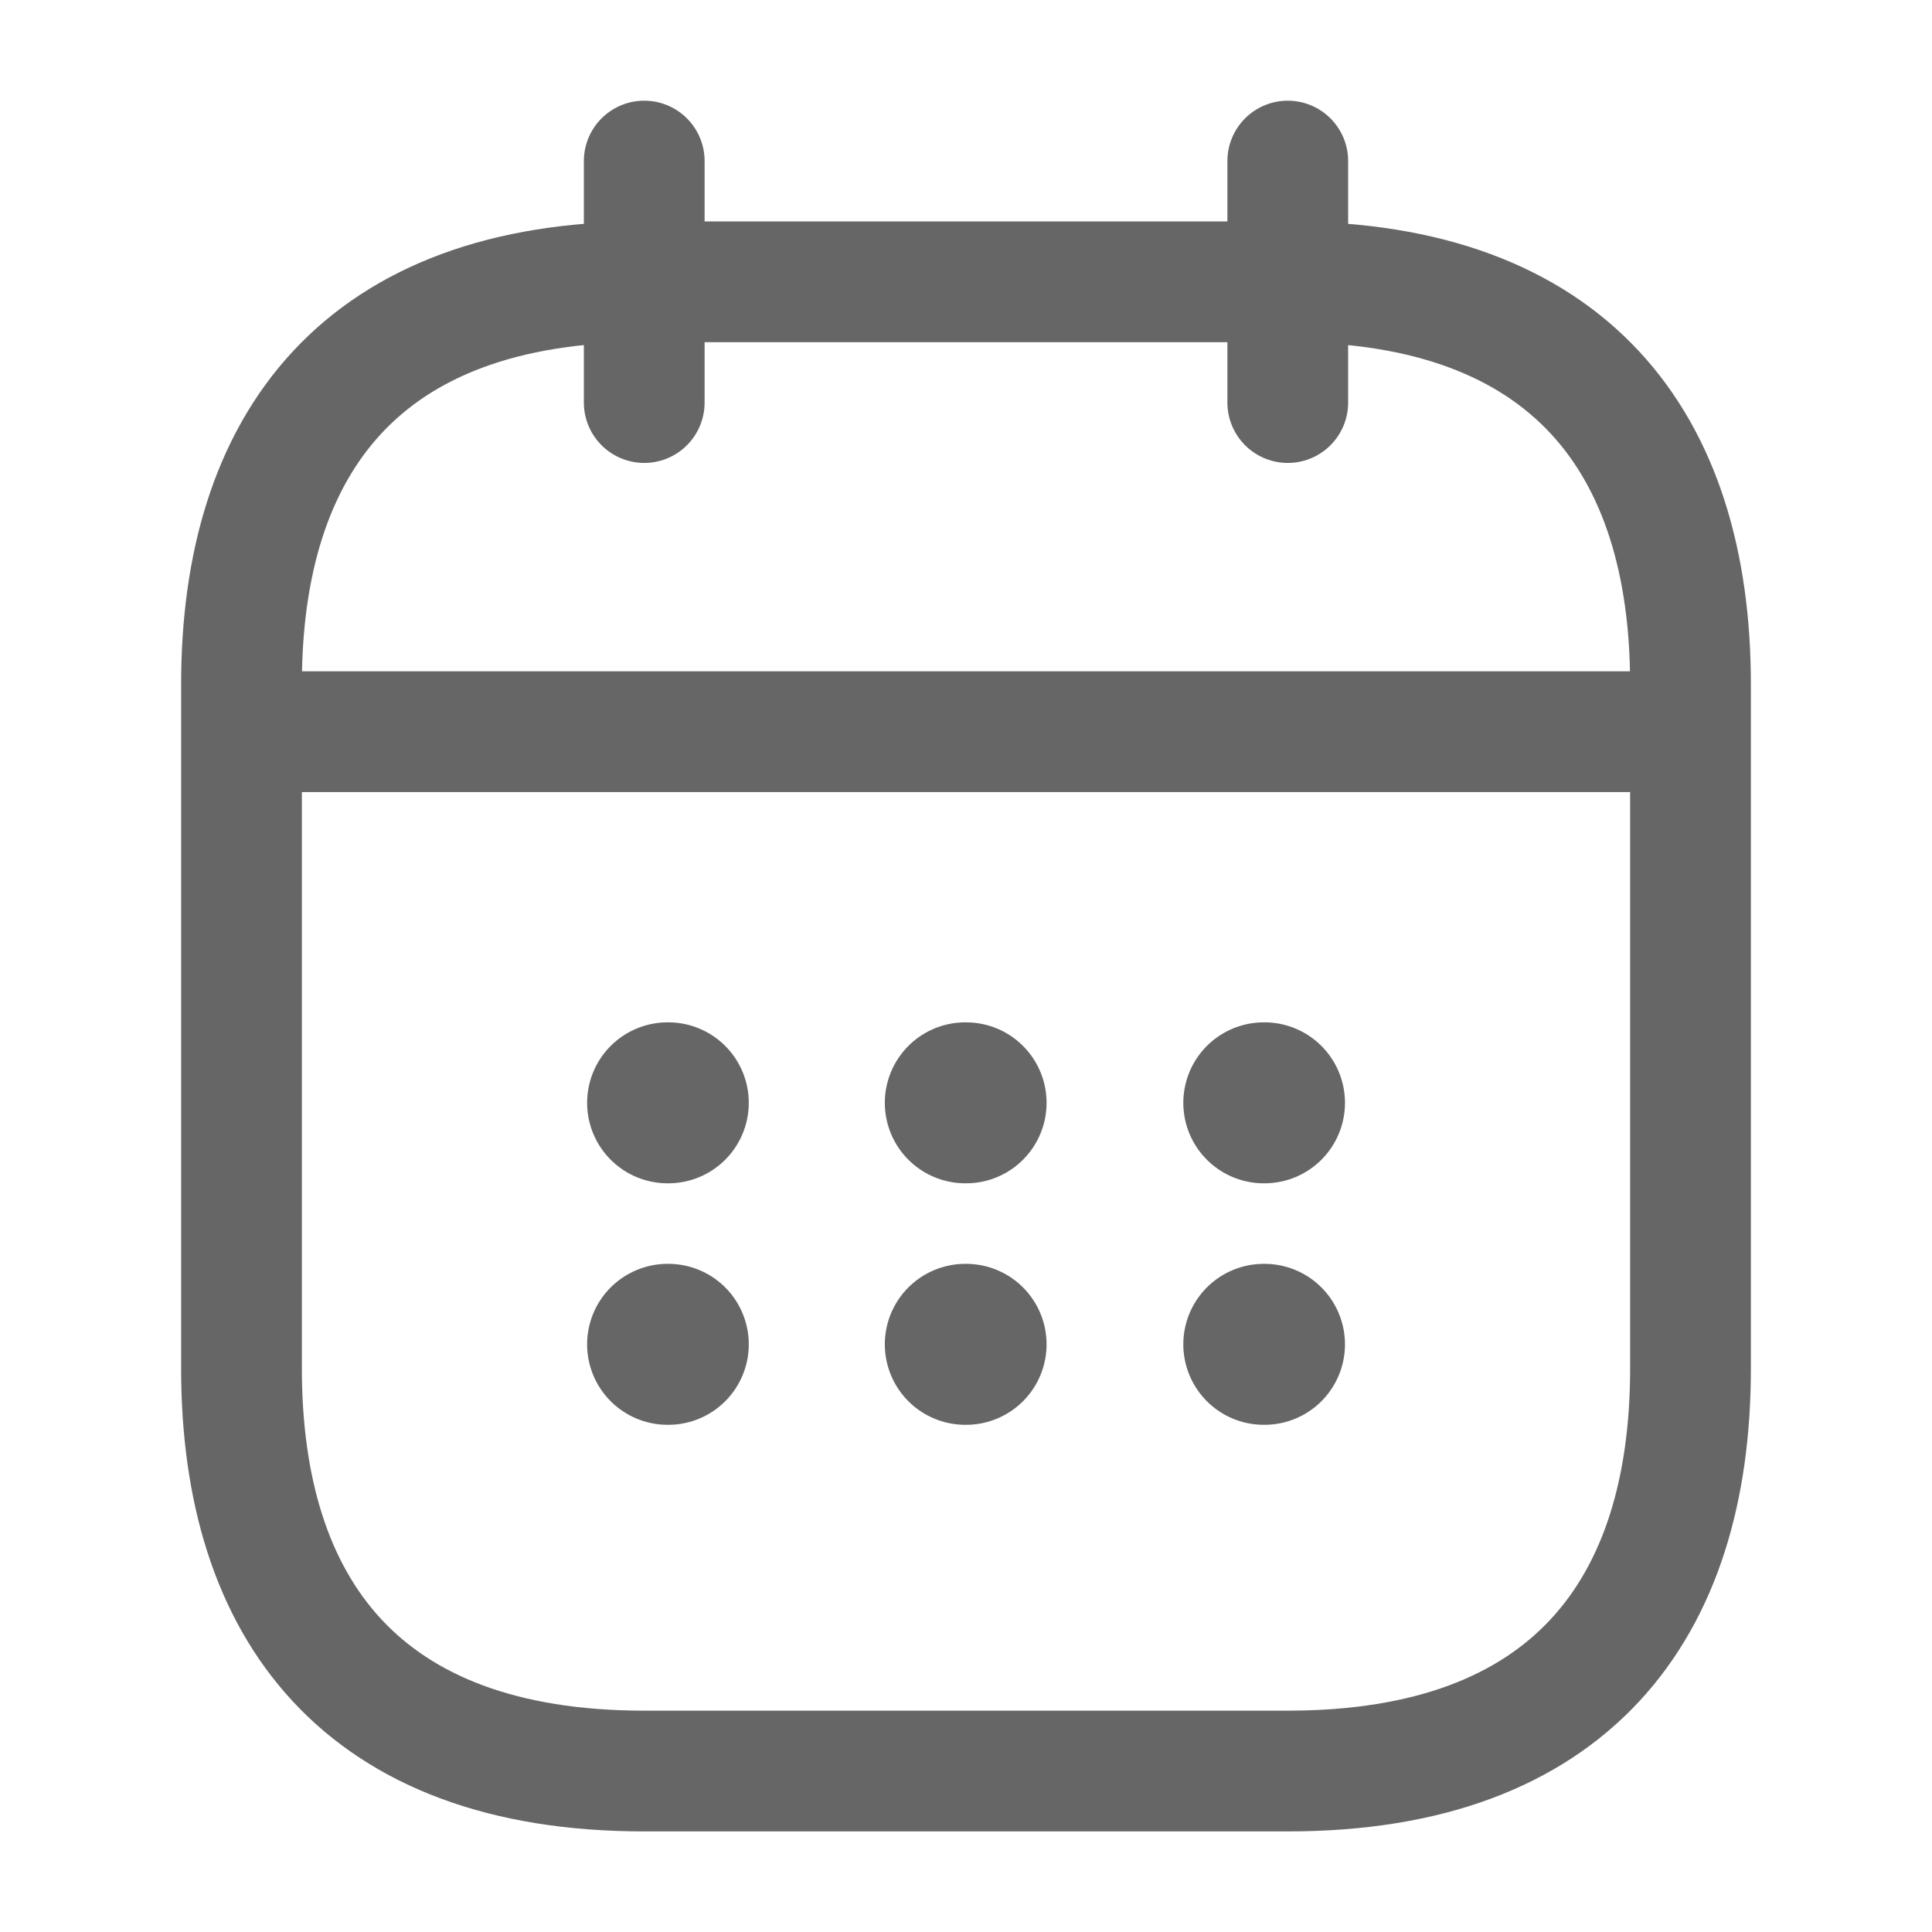 <svg width="22" height="22" viewBox="0 0 22 22" fill="none" xmlns="http://www.w3.org/2000/svg">
<path d="M7.336 1.834V4.584" stroke="#666666" stroke-width="1.375" stroke-miterlimit="10" stroke-linecap="round" stroke-linejoin="round"/>
<path d="M14.664 1.834V4.584" stroke="#666666" stroke-width="1.375" stroke-miterlimit="10" stroke-linecap="round" stroke-linejoin="round"/>
<path d="M3.211 8.332H18.794" stroke="#666666" stroke-width="1.375" stroke-miterlimit="10" stroke-linecap="round" stroke-linejoin="round"/>
<path d="M19.25 7.792V15.584C19.25 18.334 17.875 20.167 14.667 20.167H7.333C4.125 20.167 2.75 18.334 2.75 15.584V7.792C2.75 5.042 4.125 3.209 7.333 3.209H14.667C17.875 3.209 19.25 5.042 19.25 7.792Z" stroke="#666666" stroke-width="1.375" stroke-miterlimit="10" stroke-linecap="round" stroke-linejoin="round"/>
<path d="M14.391 12.558H14.399" stroke="#666666" stroke-width="1.833" stroke-linecap="round" stroke-linejoin="round"/>
<path d="M14.391 15.308H14.399" stroke="#666666" stroke-width="1.833" stroke-linecap="round" stroke-linejoin="round"/>
<path d="M10.992 12.558H11.001" stroke="#666666" stroke-width="1.833" stroke-linecap="round" stroke-linejoin="round"/>
<path d="M10.992 15.308H11.001" stroke="#666666" stroke-width="1.833" stroke-linecap="round" stroke-linejoin="round"/>
<path d="M7.602 12.558H7.61" stroke="#666666" stroke-width="1.833" stroke-linecap="round" stroke-linejoin="round"/>
<path d="M7.602 15.308H7.61" stroke="#666666" stroke-width="1.833" stroke-linecap="round" stroke-linejoin="round"/>
</svg>

